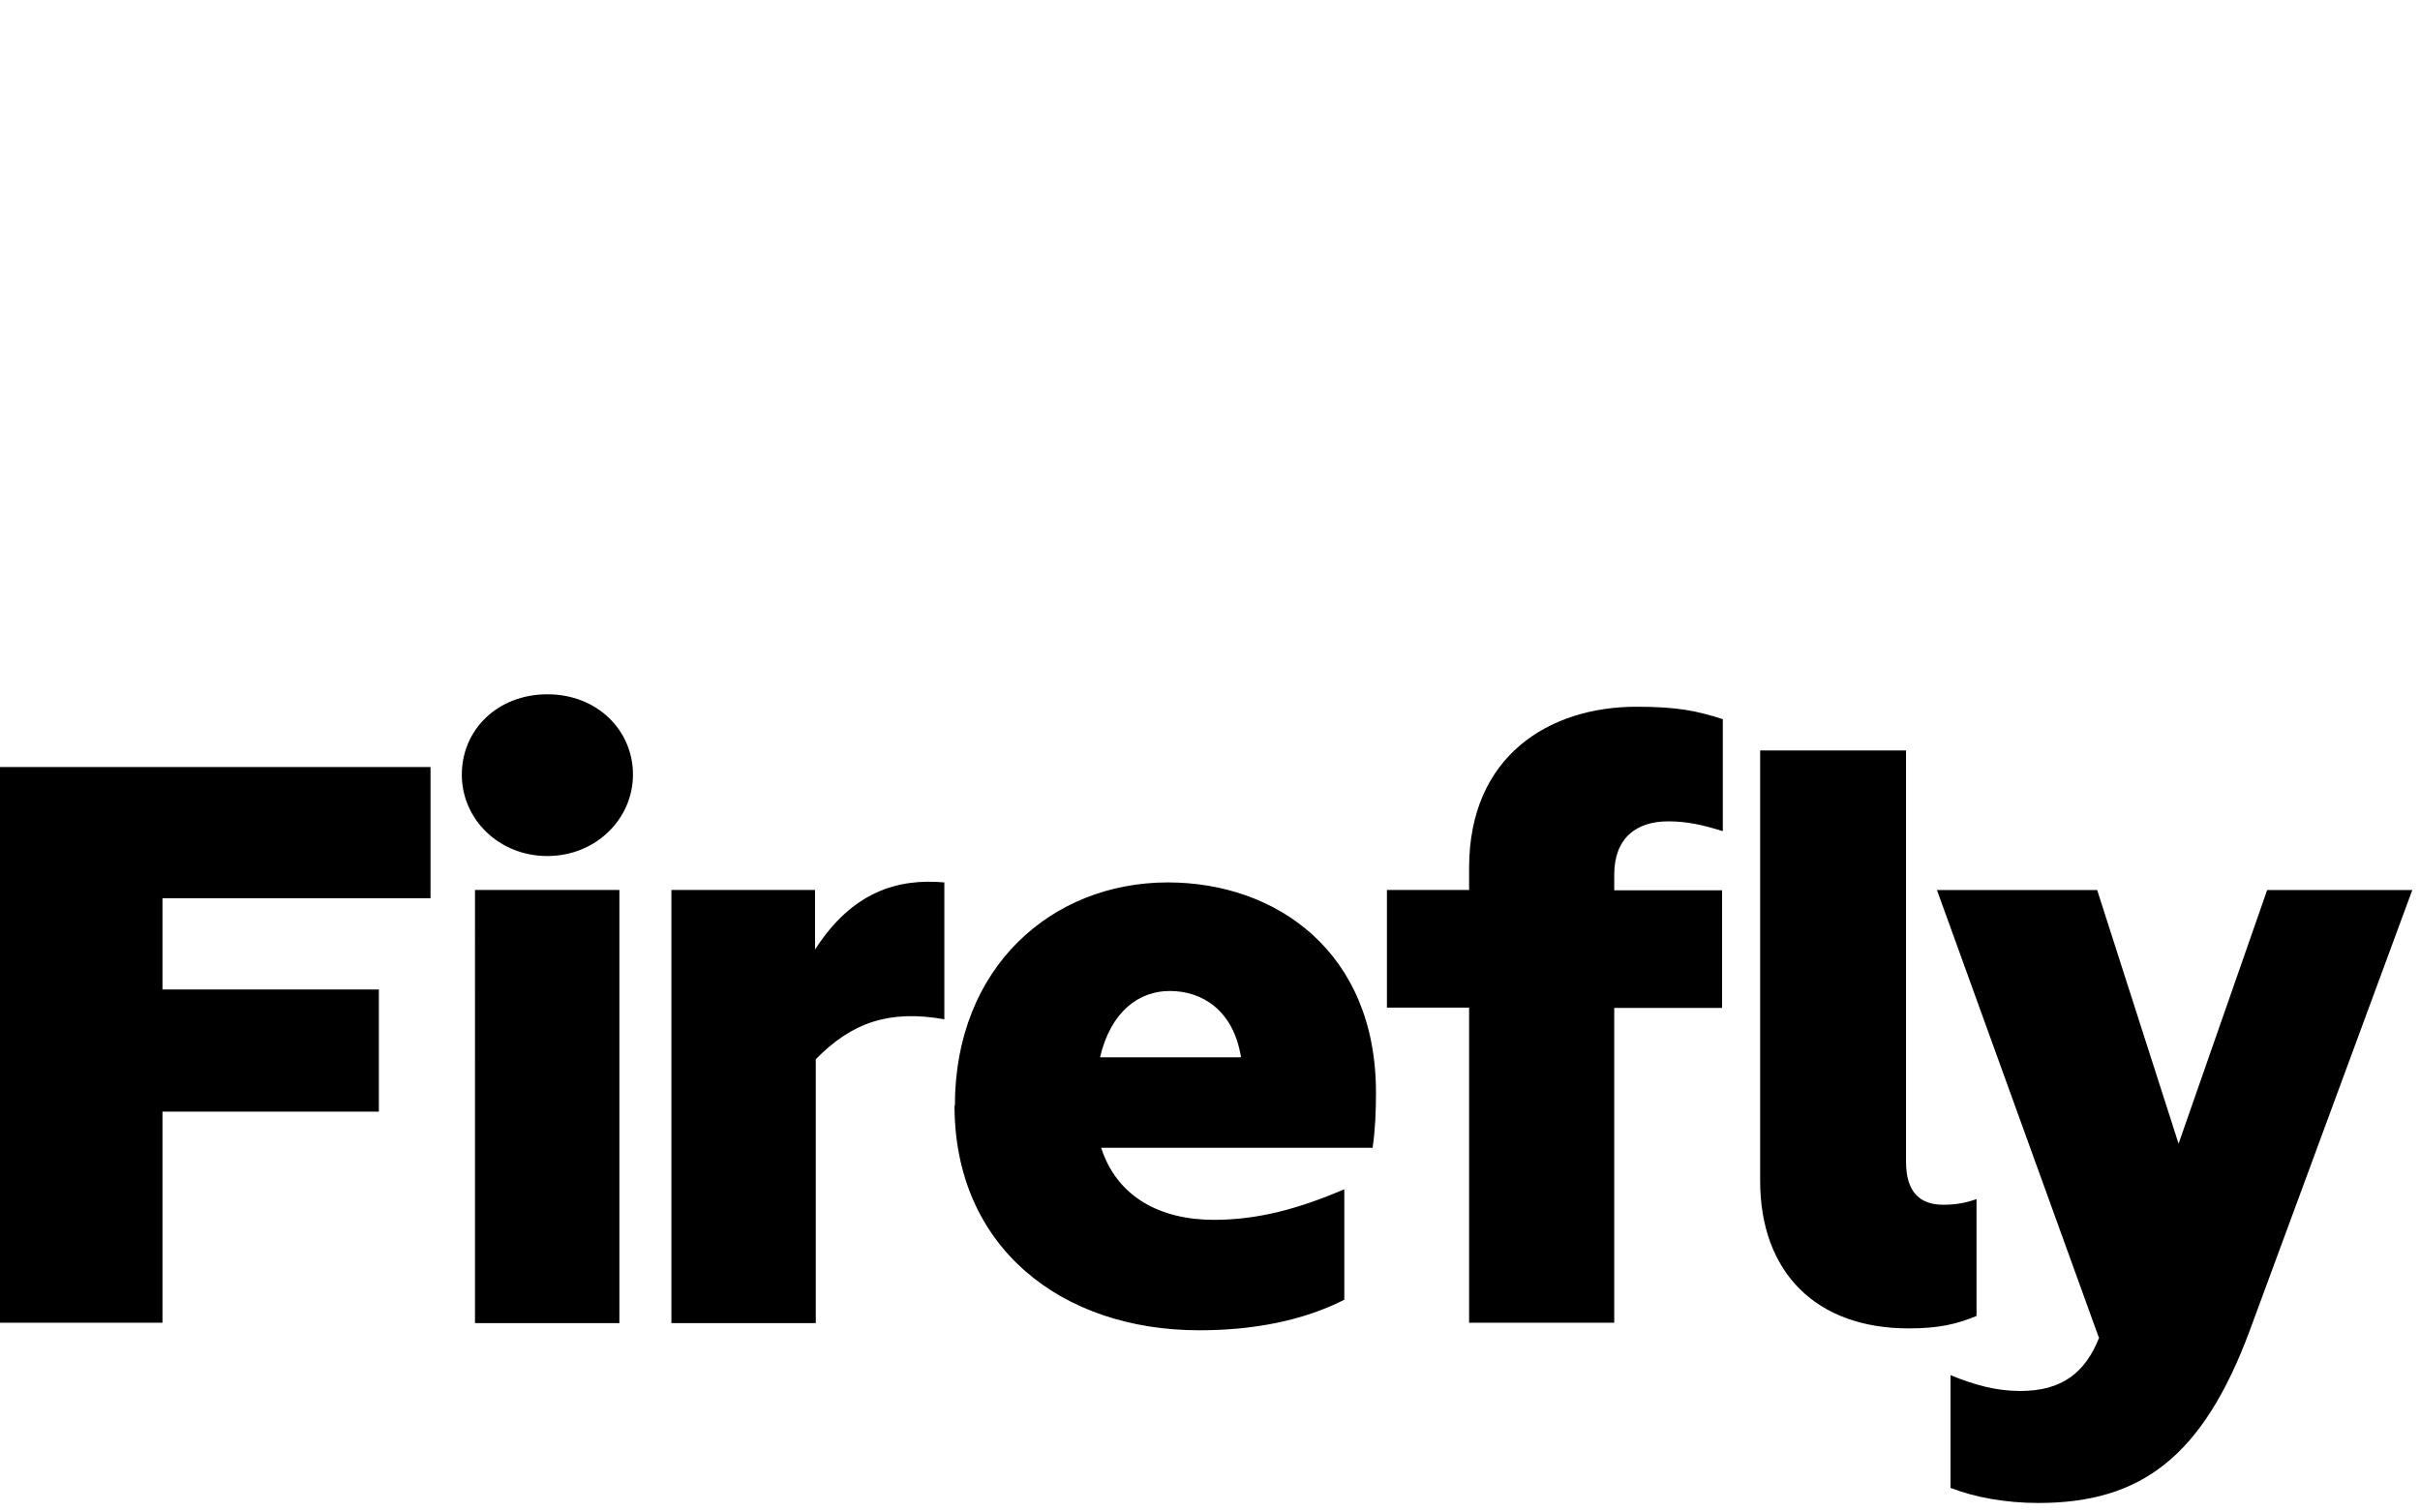 <svg width="72" height="45" viewBox="0 0 72 45" fill="none" xmlns="http://www.w3.org/2000/svg"><path d="M4.834 33.062v6.293H0V22.822h12.809v3.903H4.834v2.715h6.438v3.634H4.834v-.012zm8.906-10.016c0-1.334 1.065-2.389 2.546-2.389 1.48 0 2.546 1.066 2.546 2.39 0 1.323-1.11 2.422-2.546 2.422-1.436 0-2.546-1.088-2.546-2.423zm.392 3.433h4.296v12.887h-4.296V26.479zm5.844 0h4.273v1.772c1.11-1.728 2.468-2.12 3.847-1.997v4.072c-1.649-.292-2.759.1-3.825 1.189v7.85h-4.295V26.48zm8.434 6.415c0-4.116 2.883-6.64 6.337-6.64 3.23 0 6.191 2.075 6.191 6.248 0 .572-.022 1.11-.1 1.648h-8.076c.471 1.458 1.75 2.143 3.354 2.143 1.312 0 2.512-.326 3.88-.909v3.286c-1.256.64-2.759.909-4.318.909-4.094 0-7.279-2.468-7.279-6.685h.011zm4.318-1.436h4.195c-.224-1.402-1.155-1.974-2.12-1.974-.908 0-1.75.595-2.075 1.974zm15.299-1.48v9.377h-4.318v-9.377h-2.445v-3.5h2.445v-.661c0-3.331 2.389-4.79 4.98-4.79 1.211 0 1.806.124 2.568.37v3.332c-.538-.168-1.032-.292-1.626-.292-.942 0-1.604.494-1.604 1.582v.47h3.208v3.5h-3.208v-.011zm4.34-7.65h4.341v12.237c0 .942.449 1.279 1.11 1.279.348 0 .64-.045.988-.168v3.477c-.595.246-1.133.37-2.02.37-2.736 0-4.418-1.649-4.418-4.397V22.317v.012zM62.44 39.782l-4.812-13.302h4.767l2.422 7.548 2.636-7.548h4.318l-4.834 13.1c-1.402 3.78-3.252 5.137-6.292 5.137-.965 0-1.896-.168-2.613-.449v-3.353c.718.291 1.357.47 2.075.47 1.233 0 1.929-.538 2.344-1.58v-.023h-.011z" fill="#000"/></svg>